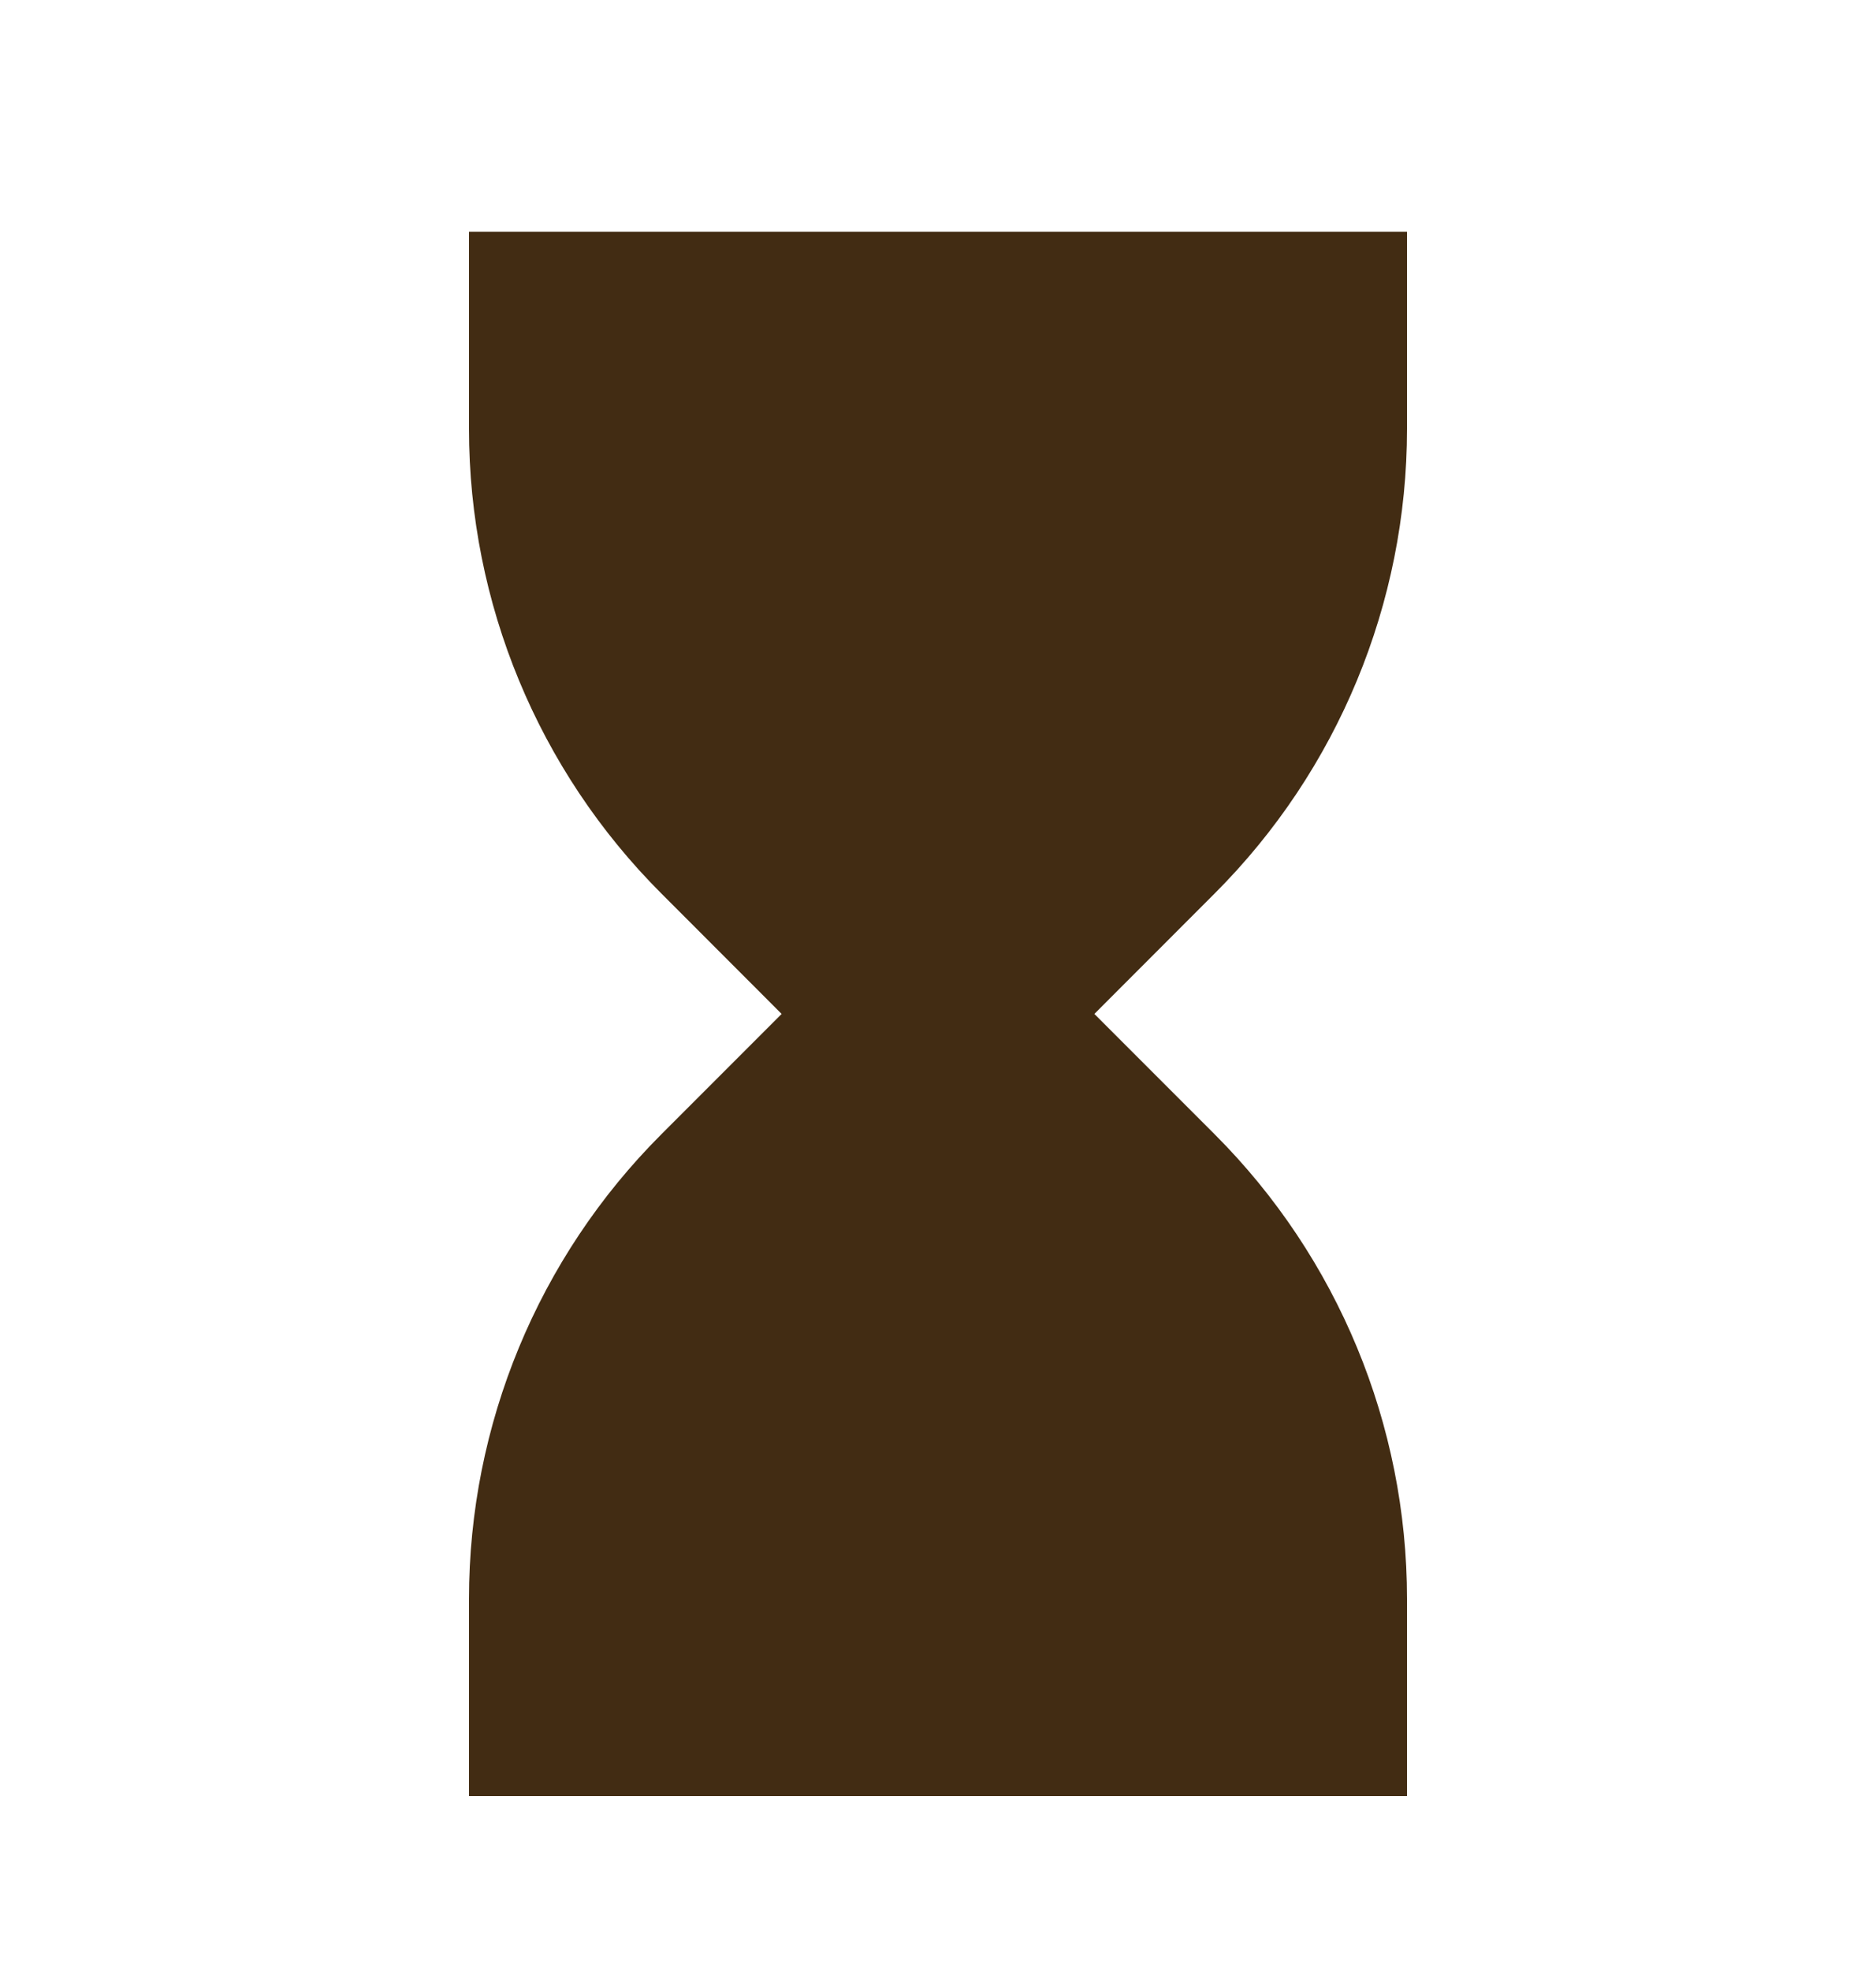 <svg width="20" height="21" viewBox="0 0 20 21" fill="none" xmlns="http://www.w3.org/2000/svg">
<g id="category icon">
<path id="Vector" d="M5 2.469V4.57C5 6.426 5.737 8.207 7.05 9.519L8.333 10.803L7.05 12.086C5.737 13.398 5 15.179 5 17.035V19.136H15V17.035C15 15.179 14.262 13.398 12.95 12.086L11.667 10.803L12.95 9.519C14.262 8.207 15 6.426 15 4.57V2.469H5Z" fill="#422C13"/>
</g>
</svg>
